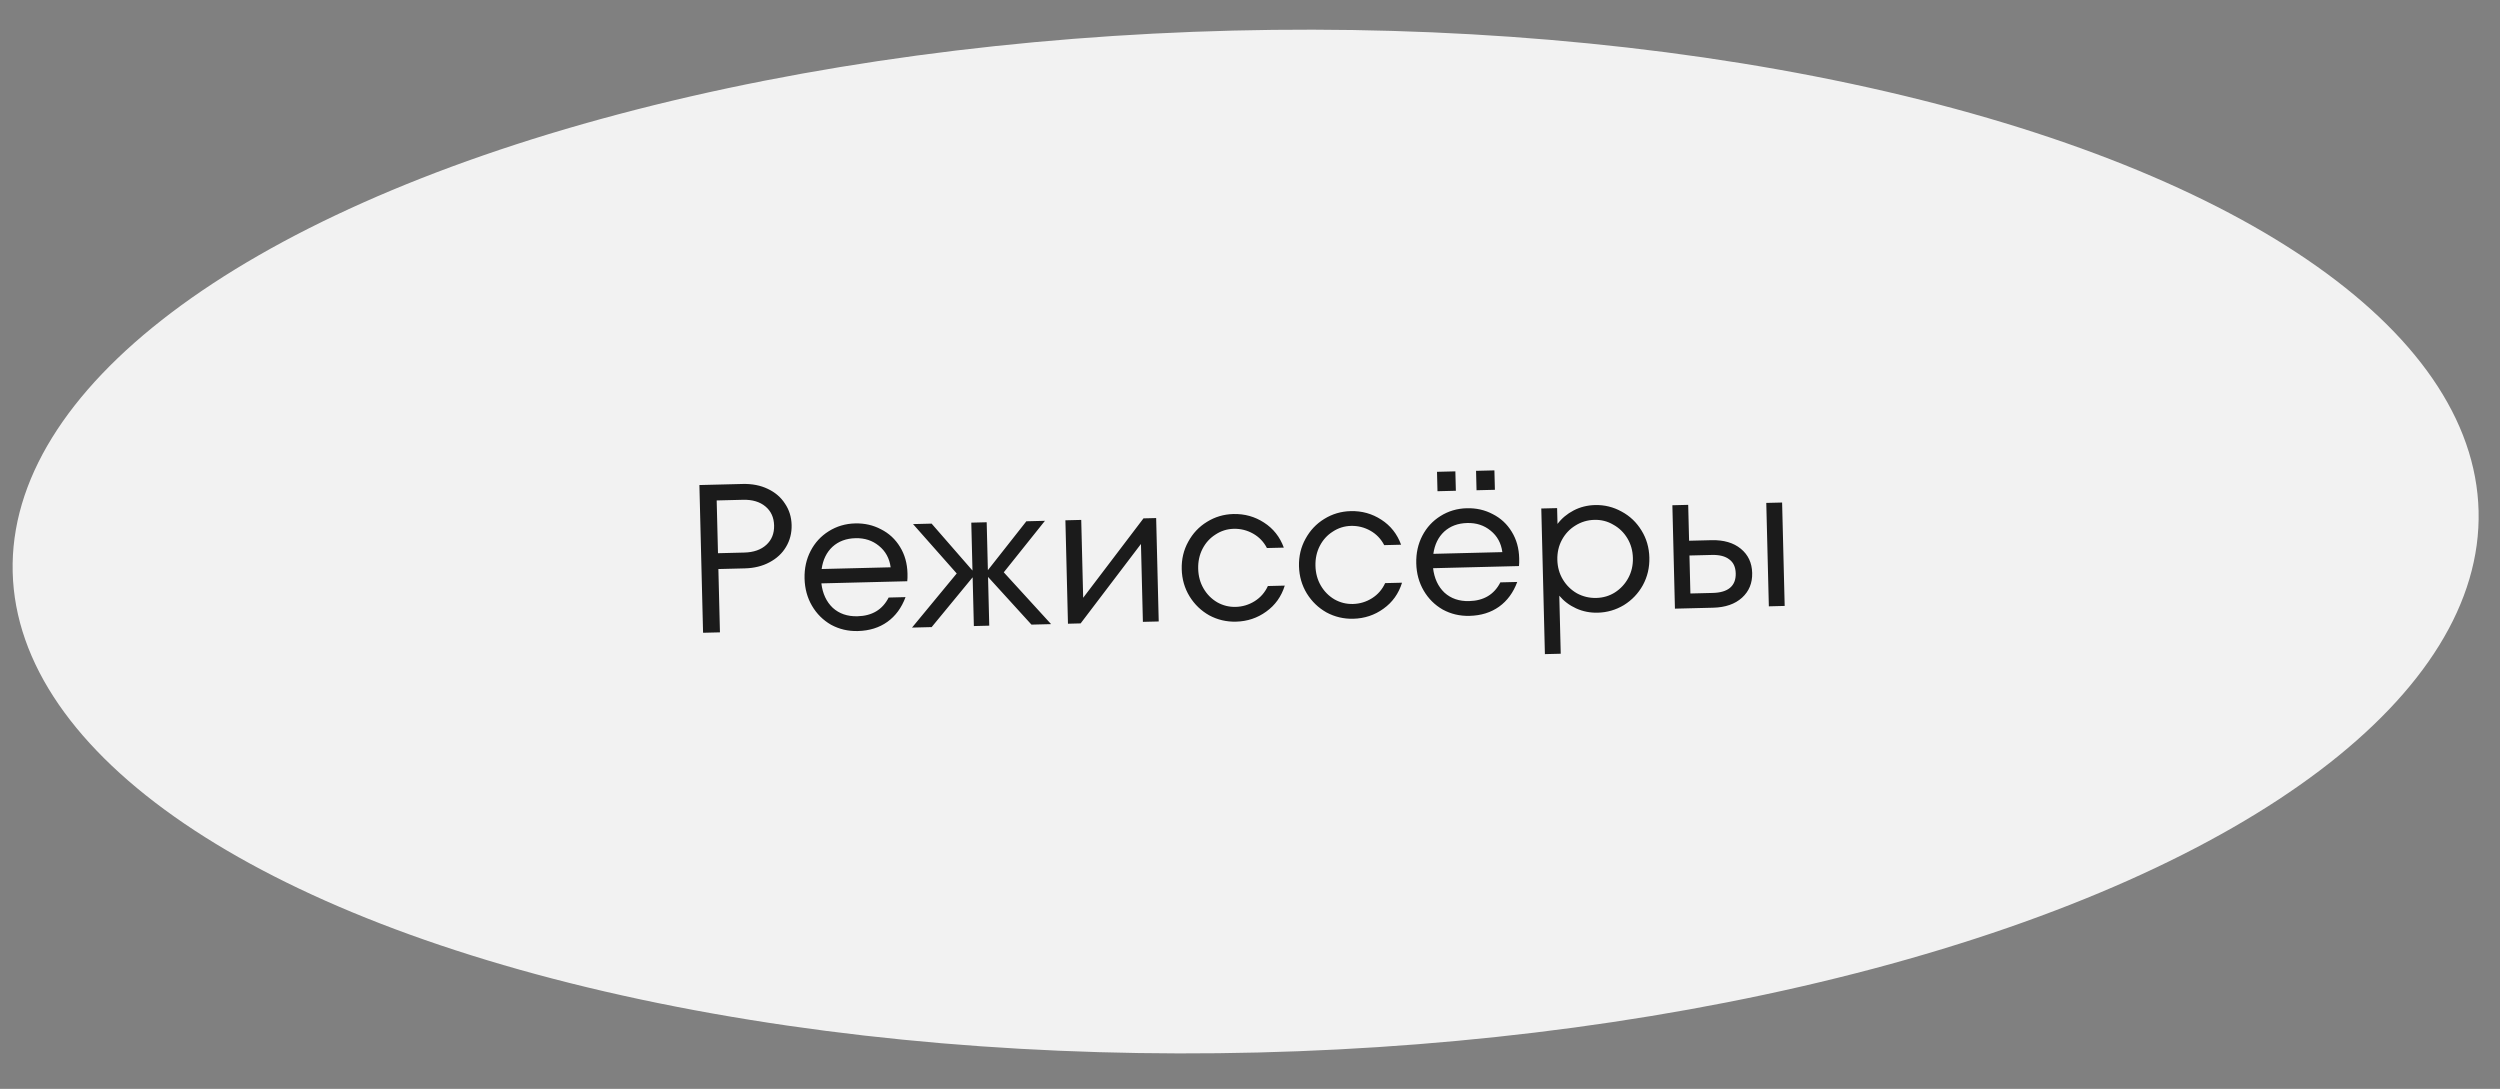 <?xml version="1.0" encoding="UTF-8"?> <svg xmlns="http://www.w3.org/2000/svg" width="225" height="98" viewBox="0 0 225 98" fill="none"><rect x="0" y="0" width="225" height="98" fill="#808080" stroke="none"/> <ellipse cx="112.107" cy="48.739" rx="111" ry="46" transform="rotate(-1.421 112.107 48.739)" fill="#F2F2F2"></ellipse> <path d="M66.84 43.557C67.688 43.536 68.439 43.682 69.093 43.995C69.76 44.308 70.278 44.751 70.647 45.325C71.028 45.886 71.228 46.527 71.246 47.249C71.264 47.971 71.096 48.627 70.743 49.219C70.403 49.797 69.908 50.26 69.257 50.605C68.62 50.95 67.877 51.133 67.028 51.154L64.654 51.213L64.795 56.912L63.276 56.949L62.946 43.654L66.84 43.557ZM66.993 49.73C67.829 49.709 68.488 49.477 68.971 49.035C69.454 48.592 69.687 48.01 69.669 47.288C69.651 46.566 69.39 45.996 68.885 45.578C68.381 45.16 67.711 44.961 66.875 44.981L64.501 45.04L64.619 49.789L66.993 49.73ZM76.963 47.107C77.811 47.086 78.588 47.263 79.295 47.638C80.013 48.001 80.584 48.531 81.007 49.23C81.429 49.917 81.652 50.709 81.674 51.608C81.681 51.912 81.674 52.147 81.653 52.312L73.923 52.504C74.034 53.426 74.376 54.159 74.947 54.702C75.53 55.233 76.271 55.487 77.17 55.464C78.487 55.432 79.423 54.87 79.979 53.779L81.499 53.741C81.142 54.701 80.597 55.443 79.862 55.968C79.128 56.493 78.241 56.768 77.203 56.794C76.329 56.816 75.526 56.626 74.794 56.227C74.075 55.813 73.503 55.245 73.079 54.52C72.656 53.796 72.433 52.978 72.41 52.066C72.388 51.155 72.57 50.327 72.957 49.582C73.344 48.837 73.887 48.248 74.585 47.812C75.297 47.364 76.089 47.129 76.963 47.107ZM76.996 48.437C76.16 48.457 75.469 48.715 74.924 49.21C74.392 49.705 74.066 50.372 73.948 51.211L80.159 51.057C80.05 50.249 79.698 49.605 79.103 49.125C78.521 48.646 77.819 48.416 76.996 48.437ZM90.34 51.508L94.599 56.172L92.832 56.216L88.924 51.923L89.033 56.31L87.647 56.345L87.538 51.957L83.848 56.439L82.082 56.483L86.104 51.612L82.174 47.168L83.845 47.126L87.523 51.349L87.416 47.038L88.802 47.003L88.909 51.315L92.373 46.915L94.045 46.873L90.34 51.508ZM97.485 53.801L102.914 46.653L104.054 46.625L104.285 55.932L102.86 55.967L102.686 48.958L97.257 56.106L96.117 56.135L95.886 46.827L97.311 46.792L97.485 53.801ZM111.243 55.949C110.382 55.971 109.579 55.782 108.834 55.382C108.101 54.969 107.511 54.401 107.062 53.677C106.613 52.941 106.377 52.123 106.355 51.224C106.333 50.325 106.528 49.503 106.94 48.758C107.352 48 107.914 47.403 108.625 46.968C109.349 46.519 110.141 46.284 111.002 46.262C112.015 46.237 112.934 46.493 113.758 47.03C114.595 47.567 115.19 48.319 115.544 49.286L114.024 49.323C113.731 48.76 113.315 48.327 112.776 48.024C112.236 47.721 111.656 47.577 111.035 47.592C110.44 47.607 109.893 47.779 109.395 48.108C108.896 48.424 108.507 48.852 108.229 49.391C107.951 49.93 107.82 50.529 107.837 51.187C107.853 51.846 108.013 52.437 108.318 52.962C108.622 53.487 109.032 53.901 109.546 54.205C110.06 54.496 110.615 54.635 111.21 54.62C111.83 54.604 112.402 54.432 112.926 54.102C113.45 53.772 113.845 53.319 114.109 52.742L115.629 52.705C115.324 53.688 114.766 54.468 113.957 55.046C113.161 55.623 112.256 55.924 111.243 55.949ZM121.797 55.688C120.936 55.709 120.133 55.52 119.388 55.12C118.656 54.708 118.065 54.139 117.616 53.416C117.167 52.679 116.932 51.861 116.909 50.962C116.887 50.063 117.082 49.241 117.494 48.496C117.906 47.738 118.468 47.142 119.179 46.706C119.903 46.257 120.696 46.022 121.557 46.001C122.57 45.975 123.488 46.231 124.313 46.768C125.15 47.305 125.745 48.057 126.098 49.024L124.579 49.062C124.286 48.499 123.87 48.065 123.33 47.762C122.79 47.459 122.21 47.315 121.59 47.33C120.995 47.345 120.448 47.517 119.949 47.846C119.45 48.162 119.062 48.59 118.783 49.129C118.505 49.668 118.375 50.267 118.391 50.925C118.407 51.584 118.568 52.175 118.872 52.7C119.177 53.225 119.586 53.639 120.1 53.943C120.614 54.234 121.169 54.373 121.764 54.358C122.385 54.343 122.957 54.17 123.481 53.84C124.005 53.51 124.399 53.057 124.663 52.48L126.183 52.443C125.878 53.426 125.321 54.206 124.511 54.784C123.715 55.361 122.81 55.662 121.797 55.688ZM132.016 45.741C132.865 45.72 133.642 45.897 134.348 46.272C135.067 46.635 135.637 47.165 136.06 47.864C136.483 48.551 136.705 49.343 136.727 50.242C136.735 50.546 136.728 50.781 136.707 50.946L128.976 51.138C129.088 52.06 129.429 52.793 130 53.336C130.583 53.867 131.324 54.121 132.223 54.098C133.54 54.066 134.477 53.504 135.033 52.413L136.552 52.376C136.196 53.335 135.65 54.077 134.916 54.602C134.181 55.127 133.295 55.402 132.256 55.428C131.383 55.45 130.58 55.261 129.848 54.861C129.128 54.448 128.556 53.879 128.133 53.155C127.709 52.43 127.486 51.612 127.464 50.7C127.441 49.789 127.623 48.961 128.01 48.216C128.397 47.472 128.94 46.882 129.639 46.446C130.35 45.998 131.142 45.763 132.016 45.741ZM132.049 47.071C131.213 47.091 130.523 47.349 129.978 47.844C129.445 48.339 129.12 49.006 129.001 49.845L135.212 49.691C135.103 48.883 134.752 48.239 134.157 47.76C133.575 47.28 132.872 47.05 132.049 47.071ZM131.027 44.169L129.374 44.21L129.331 42.463L130.983 42.422L131.027 44.169ZM134.541 44.082L132.888 44.123L132.845 42.375L134.497 42.334L134.541 44.082ZM143.555 45.455C144.403 45.434 145.2 45.629 145.945 46.042C146.69 46.441 147.287 47.009 147.736 47.746C148.184 48.469 148.42 49.281 148.442 50.18C148.465 51.079 148.27 51.907 147.858 52.665C147.445 53.41 146.877 54.007 146.154 54.456C145.43 54.892 144.643 55.121 143.795 55.142C143.099 55.159 142.449 55.029 141.847 54.753C141.244 54.477 140.741 54.096 140.336 53.612L140.466 58.836L139.041 58.871L138.716 45.765L140.14 45.73L140.176 47.154C140.556 46.651 141.04 46.246 141.628 45.94C142.216 45.634 142.858 45.472 143.555 45.455ZM143.667 53.815C144.287 53.799 144.847 53.633 145.346 53.317C145.857 52.987 146.259 52.553 146.549 52.014C146.84 51.474 146.977 50.875 146.961 50.217C146.944 49.558 146.778 48.967 146.461 48.443C146.144 47.918 145.722 47.511 145.195 47.22C144.681 46.916 144.113 46.771 143.493 46.787C142.872 46.802 142.3 46.975 141.776 47.304C141.264 47.621 140.863 48.049 140.572 48.589C140.282 49.128 140.145 49.727 140.161 50.385C140.177 51.044 140.344 51.635 140.661 52.16C140.978 52.684 141.4 53.098 141.927 53.401C142.467 53.692 143.047 53.83 143.667 53.815ZM154.031 48.616C155.133 48.589 156.013 48.845 156.673 49.387C157.333 49.928 157.674 50.654 157.696 51.566C157.719 52.478 157.414 53.22 156.782 53.793C156.15 54.366 155.283 54.667 154.182 54.694L150.744 54.779L150.513 45.472L151.938 45.437L152.018 48.666L154.031 48.616ZM159.196 54.57L158.965 45.262L160.39 45.227L160.621 54.534L159.196 54.57ZM154.149 53.364C154.833 53.347 155.348 53.195 155.696 52.908C156.056 52.608 156.229 52.172 156.215 51.603C156.201 51.033 156.007 50.613 155.632 50.344C155.271 50.061 154.748 49.928 154.064 49.945L152.051 49.995L152.135 53.414L154.149 53.364Z" fill="#1B1B1B"></path> </svg> 